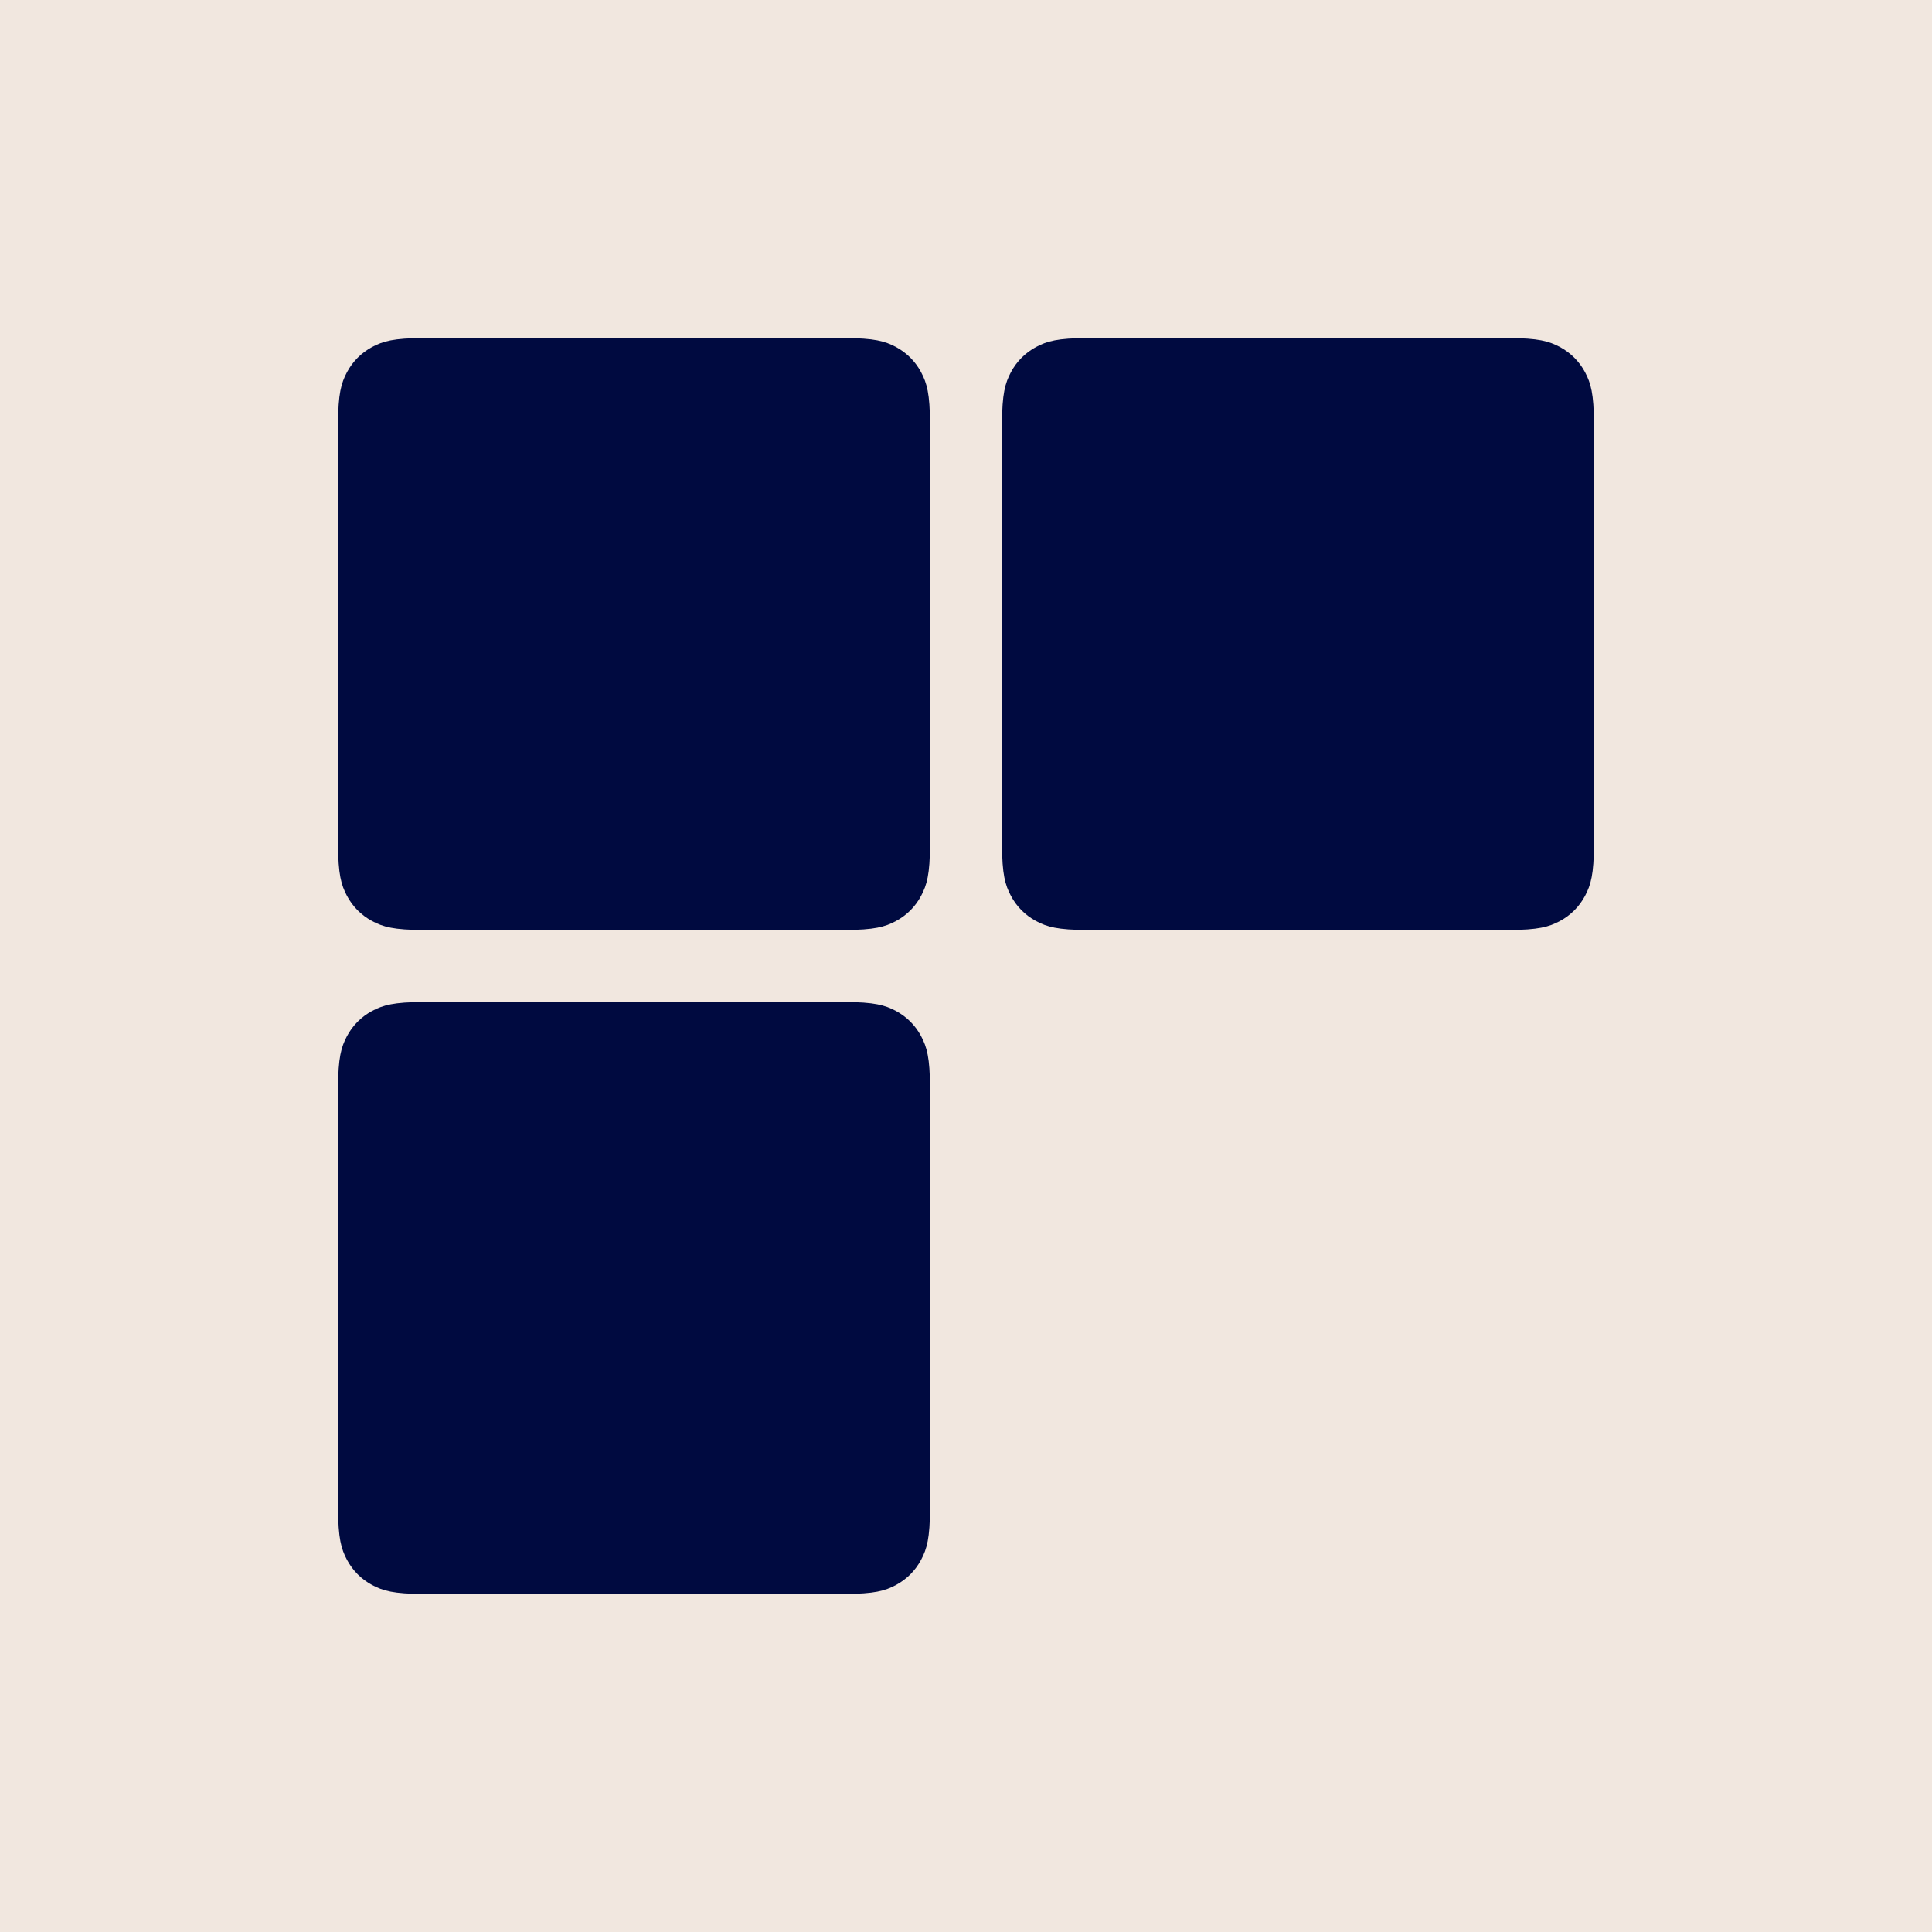 <svg width="40" height="40" viewBox="0 0 40 40" fill="none" xmlns="http://www.w3.org/2000/svg">
<rect width="40" height="40" fill="white"/>
<rect width="40" height="40" fill="#F1E7DF"/>
<path fill-rule="evenodd" clip-rule="evenodd" d="M7 31.23V22.515C7 21.9 7.064 21.677 7.184 21.452C7.304 21.227 7.481 21.051 7.705 20.93C7.93 20.81 8.153 20.746 8.767 20.746H17.487C18.101 20.746 18.324 20.81 18.549 20.93C18.773 21.051 18.95 21.227 19.07 21.452C19.19 21.677 19.254 21.9 19.254 22.515V31.23C19.254 31.846 19.19 32.069 19.07 32.294C18.95 32.519 18.773 32.695 18.549 32.816C18.324 32.936 18.101 33 17.487 33H8.767C8.153 33 7.93 32.936 7.705 32.816C7.481 32.695 7.304 32.519 7.184 32.294C7.064 32.069 7 31.846 7 31.23Z" fill="#000A40"/>
<path fill-rule="evenodd" clip-rule="evenodd" d="M7 17.485V8.769C7 8.154 7.064 7.931 7.184 7.706C7.304 7.481 7.481 7.305 7.705 7.184C7.93 7.064 8.153 7 8.767 7H17.487C18.101 7 18.324 7.064 18.549 7.184C18.773 7.305 18.95 7.481 19.07 7.706C19.19 7.931 19.254 8.154 19.254 8.769V17.485C19.254 18.1 19.19 18.323 19.07 18.548C18.95 18.773 18.773 18.949 18.549 19.07C18.324 19.19 18.101 19.254 17.487 19.254H8.767C8.153 19.254 7.93 19.19 7.705 19.07C7.481 18.949 7.304 18.773 7.184 18.548C7.064 18.323 7 18.1 7 17.485Z" fill="#000A40"/>
<path fill-rule="evenodd" clip-rule="evenodd" d="M20.746 17.485V8.769C20.746 8.154 20.81 7.931 20.93 7.706C21.05 7.481 21.227 7.305 21.451 7.184C21.676 7.064 21.899 7 22.513 7H31.233C31.847 7 32.07 7.064 32.295 7.184C32.519 7.305 32.696 7.481 32.816 7.706C32.936 7.931 33 8.154 33 8.769V17.485C33 18.1 32.936 18.323 32.816 18.548C32.696 18.773 32.519 18.949 32.295 19.07C32.07 19.19 31.847 19.254 31.233 19.254H22.513C21.899 19.254 21.676 19.19 21.451 19.07C21.227 18.949 21.05 18.773 20.93 18.548C20.81 18.323 20.746 18.1 20.746 17.485Z" fill="#000A40"/>
</svg>
